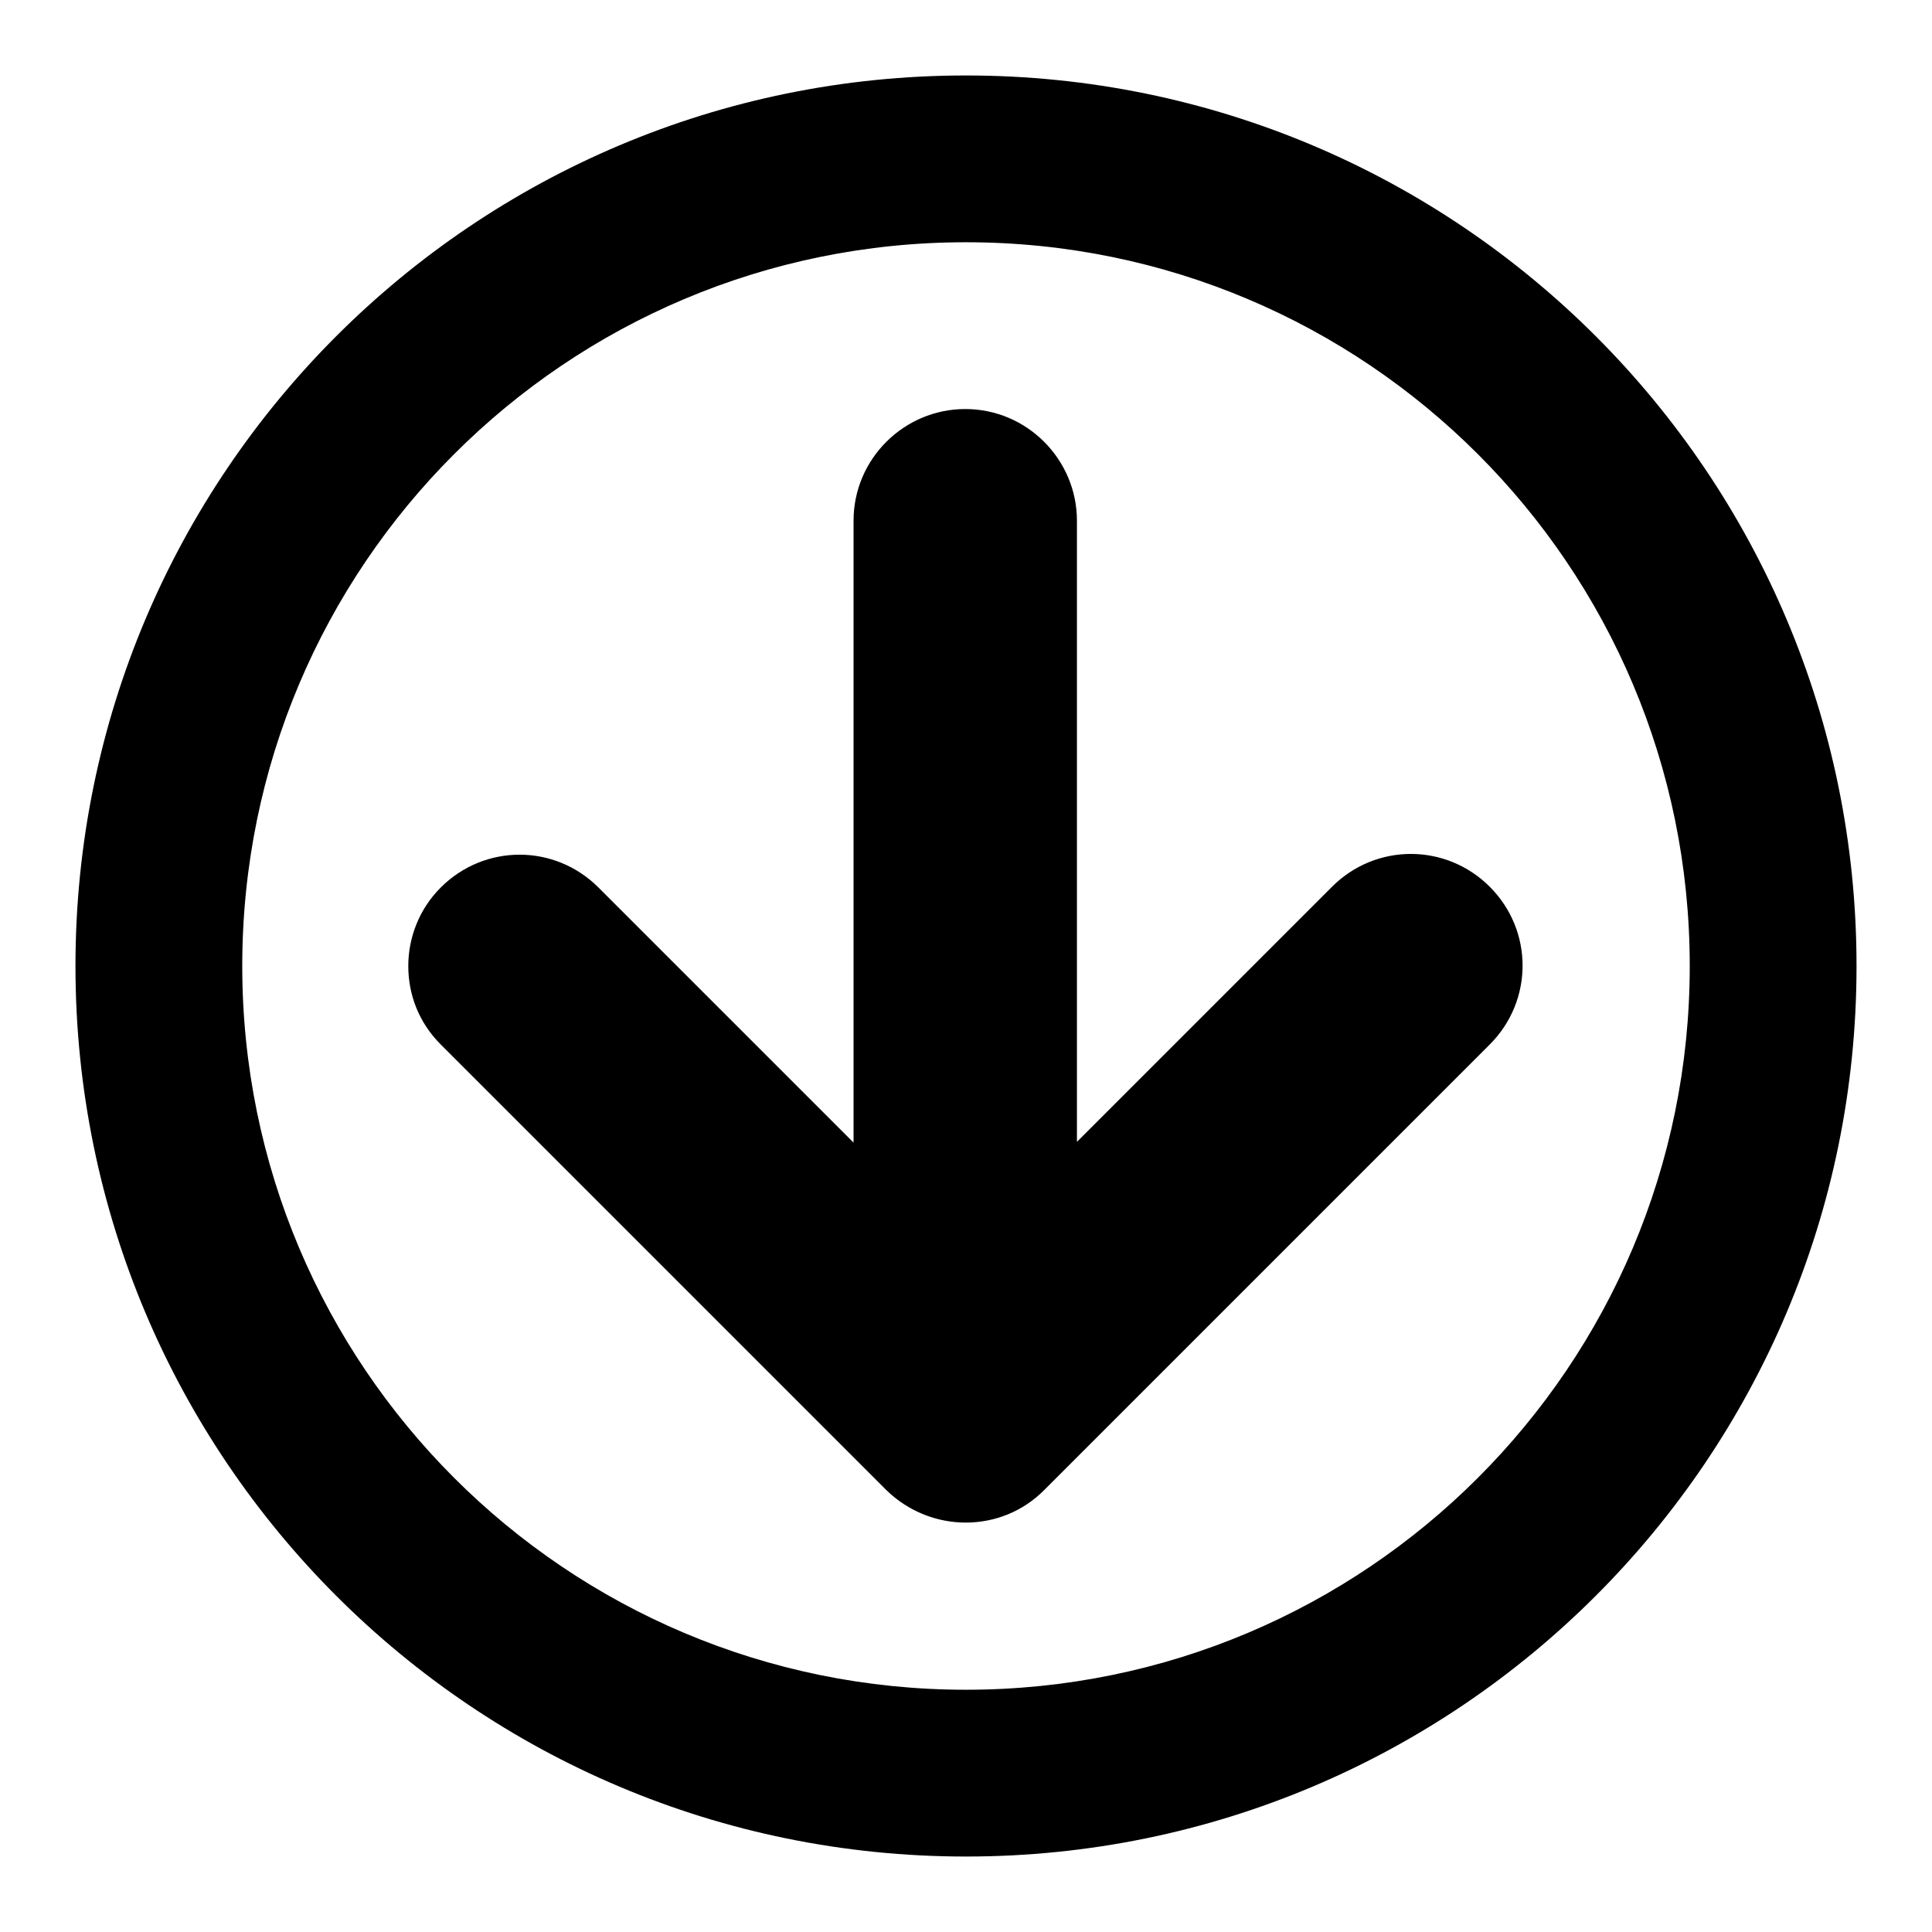 <?xml version="1.0" encoding="utf-8"?>
<!-- Svg Vector Icons : http://www.onlinewebfonts.com/icon -->
<!DOCTYPE svg PUBLIC "-//W3C//DTD SVG 1.1//EN" "http://www.w3.org/Graphics/SVG/1.1/DTD/svg11.dtd">
<svg version="1.1" xmlns="http://www.w3.org/2000/svg" xmlns:xlink="http://www.w3.org/1999/xlink" x="0px" y="0px" viewBox="0 0 256 256" enable-background="new 0 0 256 256" xml:space="preserve">
<g> <path fill="#000000" d="M246,128c0-65.2-52.8-118-118-118C62.8,10,10,62.8,10,128c0,65.2,52.8,118,118,118 C193.2,246,246,193.2,246,128z M32.1,128c0-53,42.9-95.9,95.9-95.9S223.9,75,223.9,128S181,223.9,128,223.9S32.1,181,32.1,128z  M138.4,197.4l59-59c5.8-5.8,5.8-15.1,0-20.9s-15.1-5.8-20.9,0l-33.8,33.8V69c0-8.1-6.6-14.8-14.8-14.8c-8.1,0-14.8,6.6-14.8,14.8 v82.4l-33.8-33.8c-5.8-5.8-15.1-5.8-20.9,0c-2.9,2.9-4.3,6.7-4.3,10.4c0,3.8,1.4,7.5,4.3,10.4l59,59 C123.3,203.2,132.7,203.2,138.4,197.4z"/></g>
</svg>
